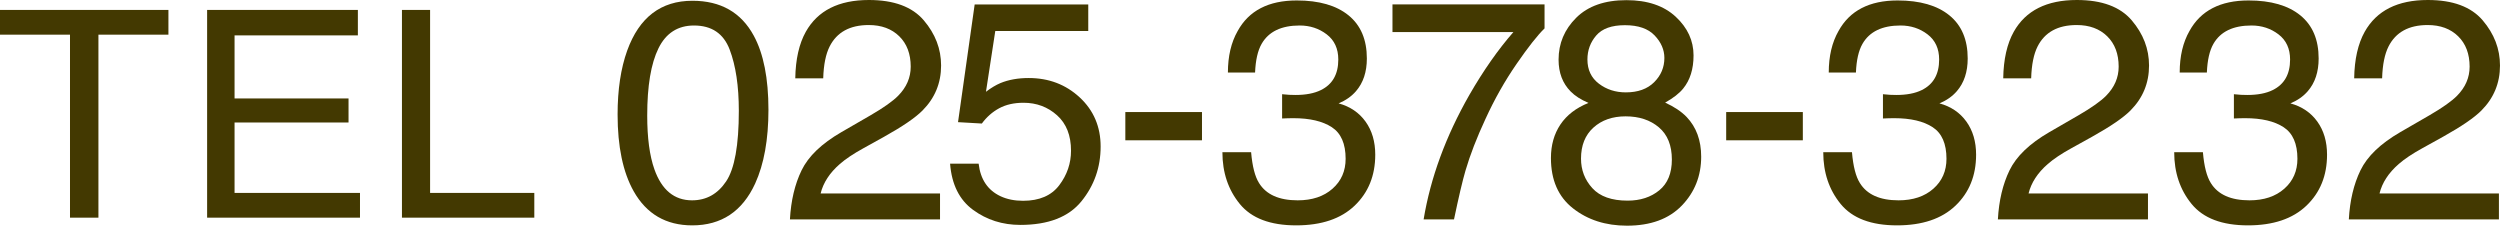 <?xml version="1.0" encoding="UTF-8"?>
<svg id="_レイヤー_3" xmlns="http://www.w3.org/2000/svg" version="1.1" viewBox="0 0 1630.939 147.223">
  <!-- Generator: Adobe Illustrator 29.7.1, SVG Export Plug-In . SVG Version: 2.1.1 Build 8)  -->
  <defs>
    <style>
      .st0 {
        fill: #433901;
      }
    </style>
  </defs>
  <g>
    <path class="st0" d="M109.874,6.479v16.145h-45.665v119.375h-18.544V22.624H0V6.479h109.874Z"/>
    <path class="st0" d="M135.122,6.479h98.342v16.605h-80.445v41.145h74.356v15.683h-74.356v45.943h81.829v16.145h-99.726V6.479h0Z"/>
    <path class="st0" d="M262.222,6.479h18.359v119.375h67.99v16.145h-86.349V6.479Z"/>
  </g>
  <g>
    <path class="st0" d="M491.756,23.31c6.375,11.754,9.562,27.858,9.562,48.311,0,19.392-2.889,35.429-8.666,48.111-8.367,18.196-22.048,27.293-41.039,27.293-17.133,0-29.883-7.437-38.25-22.312-6.973-12.417-10.459-29.086-10.459-50.004,0-16.202,2.092-30.115,6.275-41.736C417.014,11.325,431.193.5,451.712.5c18.46,0,31.808,7.604,40.043,22.811h.001ZM473.712,118.337c5.521-8.233,8.282-23.573,8.282-46.02,0-16.202-1.997-29.534-5.987-39.993-3.991-10.459-11.74-15.688-23.247-15.688-10.577,0-18.31,4.965-23.198,14.892-4.891,9.928-7.334,24.554-7.334,43.878,0,14.543,1.562,26.231,4.689,35.062,4.789,13.481,12.971,20.221,24.544,20.221,9.312,0,16.728-4.116,22.25-12.352h.001Z"/>
    <path class="st0" d="M522.959,111.065c4.416-9.097,13.032-17.364,25.849-24.803l19.125-11.057c8.566-4.98,14.576-9.234,18.029-12.761,5.444-5.522,8.168-11.843,8.168-18.962,0-8.317-2.49-14.921-7.471-19.811s-11.622-7.335-19.922-7.335c-12.286,0-20.786,4.663-25.5,13.986-2.524,4.996-3.919,11.922-4.184,20.778h-18.229c.199-12.417,2.49-22.544,6.873-30.381,7.77-13.812,21.481-20.719,41.139-20.719,16.336,0,28.272,4.417,35.81,13.248,7.536,8.833,11.306,18.661,11.306,29.484,0,11.422-4.019,21.184-12.053,29.285-4.649,4.716-12.983,10.427-25.002,17.133l-13.646,7.57c-6.509,3.586-11.622,7.007-15.34,10.26-6.641,5.777-10.825,12.187-12.551,19.225h77.895v16.934h-97.916c.663-12.284,3.203-22.976,7.62-32.074h0Z"/>
    <path class="st0" d="M638.439,106.782c1.195,10.228,5.942,17.3,14.244,21.217,4.249,1.992,9.164,2.988,14.742,2.988,10.624,0,18.493-3.387,23.607-10.16,5.113-6.773,7.67-14.276,7.67-22.512,0-9.961-3.038-17.663-9.114-23.109-6.076-5.444-13.365-8.168-21.864-8.168-6.176,0-11.472,1.195-15.888,3.586-4.417,2.391-8.185,5.712-11.306,9.961l-15.539-.896,10.862-76.799h74.104v17.332h-60.662l-6.076,39.645c3.32-2.523,6.475-4.416,9.463-5.678,5.312-2.191,11.455-3.287,18.428-3.287,13.082,0,24.171,4.218,33.27,12.65,9.097,8.435,13.646,19.125,13.646,32.074,0,13.481-4.168,25.368-12.501,35.66-8.334,10.294-21.632,15.439-39.894,15.439-11.622,0-21.898-3.271-30.829-9.812-8.932-6.54-13.93-16.585-14.991-30.132h18.628,0Z"/>
    <path class="st0" d="M734.141,73.099h50.004v18.428h-50.004v-18.428Z"/>
    <path class="st0" d="M808.874,133.129c-7.604-9.264-11.405-20.535-11.405-33.817h18.727c.797,9.231,2.523,15.938,5.18,20.121,4.647,7.505,13.049,11.256,25.201,11.256,9.429,0,16.999-2.522,22.711-7.57,5.71-5.046,8.566-11.555,8.566-19.523,0-9.827-3.005-16.7-9.015-20.619-6.011-3.917-14.361-5.877-25.052-5.877-1.195,0-2.408.018-3.636.05-1.229.034-2.475.084-3.735.149v-15.838c1.858.199,3.419.333,4.682.398,1.261.067,2.623.1,4.084.1,6.707,0,12.218-1.062,16.535-3.188,7.57-3.718,11.355-10.359,11.355-19.922,0-7.105-2.524-12.583-7.57-16.436-5.047-3.851-10.924-5.777-17.631-5.777-11.953,0-20.221,3.984-24.803,11.953-2.524,4.383-3.952,10.625-4.283,18.727h-17.73c0-10.624,2.125-19.656,6.375-27.094,7.304-13.281,20.154-19.922,38.549-19.922,14.543,0,25.799,3.237,33.768,9.712,7.969,6.475,11.953,15.855,11.953,28.14,0,8.766-2.358,15.872-7.072,21.316-2.923,3.387-6.708,6.043-11.355,7.969,7.503,2.059,13.363,6.026,17.581,11.903,4.216,5.877,6.325,13.066,6.325,21.565,0,13.614-4.482,24.703-13.447,33.27s-21.682,12.85-38.15,12.85c-16.868,0-29.103-4.632-36.706-13.896h-.002,0Z"/>
    <path class="st0" d="M1007.624,2.89v15.639c-4.582,4.45-10.675,12.187-18.278,23.209-7.604,11.024-14.328,22.91-20.171,35.66-5.777,12.419-10.16,23.741-13.148,33.967-1.927,6.574-4.417,17.167-7.471,31.775h-19.822c4.516-27.226,14.477-54.319,29.883-81.281,9.098-15.804,18.66-29.45,28.688-40.939h-78.89V2.89h99.21,0Z"/>
    <path class="st0" d="M1024.642,59.667c-5.247-5.312-7.869-12.218-7.869-20.719,0-10.624,3.846-19.755,11.54-27.393,7.695-7.636,18.607-11.455,32.736-11.455,13.663,0,24.376,3.603,32.137,10.808,7.76,7.206,11.642,15.623,11.642,25.251,0,8.899-2.257,16.104-6.769,21.615-2.523,3.122-6.439,6.176-11.748,9.164,5.933,2.724,10.599,5.845,13.998,9.363,6.331,6.642,9.499,15.274,9.499,25.898,0,12.551-4.218,23.193-12.65,31.925-8.435,8.733-20.354,13.099-35.76,13.099-13.88,0-25.617-3.77-35.212-11.306-9.597-7.536-14.394-18.478-14.394-32.821,0-8.433,2.058-15.721,6.174-21.864,4.117-6.142,10.226-10.84,18.328-14.095-4.98-2.125-8.865-4.615-11.652-7.471h0ZM1082.465,124.164c5.479-4.482,8.218-11.172,8.218-20.071,0-9.229-2.823-16.236-8.467-21.018-5.646-4.781-12.884-7.172-21.715-7.172-8.566,0-15.557,2.44-20.968,7.321-5.413,4.881-8.118,11.639-8.118,20.271,0,7.438,2.473,13.863,7.421,19.274,4.946,5.413,12.601,8.118,22.96,8.118,8.3,0,15.19-2.241,20.669-6.724h0ZM1079.14,53.626c4.439-4.426,6.661-9.701,6.661-15.825,0-5.323-2.122-10.215-6.362-14.675-4.243-4.459-10.704-6.689-19.386-6.689-8.616,0-14.846,2.23-18.69,6.689-3.845,4.46-5.765,9.686-5.765,15.674,0,6.722,2.483,11.979,7.455,15.774,4.971,3.795,10.836,5.69,17.597,5.69,7.886,0,14.05-2.211,18.49-6.638Z"/>
    <path class="st0" d="M1126.119,73.099h50.004v18.428h-50.004v-18.428Z"/>
    <path class="st0" d="M1200.853,133.129c-7.604-9.264-11.405-20.535-11.405-33.817h18.727c.797,9.231,2.522,15.938,5.18,20.121,4.647,7.505,13.049,11.256,25.201,11.256,9.429,0,16.999-2.522,22.711-7.57,5.71-5.046,8.566-11.555,8.566-19.523,0-9.827-3.006-16.7-9.015-20.619-6.011-3.917-14.361-5.877-25.052-5.877-1.195,0-2.408.018-3.636.05-1.229.034-2.475.084-3.735.149v-15.838c1.858.199,3.419.333,4.682.398,1.261.067,2.622.1,4.084.1,6.706,0,12.218-1.062,16.535-3.188,7.57-3.718,11.355-10.359,11.355-19.922,0-7.105-2.524-12.583-7.57-16.436-5.048-3.851-10.925-5.777-17.631-5.777-11.953,0-20.221,3.984-24.803,11.953-2.524,4.383-3.952,10.625-4.283,18.727h-17.73c0-10.624,2.124-19.656,6.375-27.094,7.304-13.281,20.153-19.922,38.549-19.922,14.543,0,25.799,3.237,33.768,9.712,7.969,6.475,11.953,15.855,11.953,28.14,0,8.766-2.358,15.872-7.072,21.316-2.923,3.387-6.708,6.043-11.355,7.969,7.503,2.059,13.363,6.026,17.581,11.903,4.216,5.877,6.325,13.066,6.325,21.565,0,13.614-4.482,24.703-13.447,33.27s-21.683,12.85-38.15,12.85c-16.868,0-29.104-4.632-36.706-13.896h-.002Z"/>
    <path class="st0" d="M1310.995,111.065c4.416-9.097,13.032-17.364,25.849-24.803l19.125-11.057c8.566-4.98,14.576-9.234,18.029-12.761,5.444-5.522,8.168-11.843,8.168-18.962,0-8.317-2.49-14.921-7.471-19.811s-11.621-7.335-19.922-7.335c-12.286,0-20.785,4.663-25.5,13.986-2.524,4.996-3.919,11.922-4.184,20.778h-18.229c.199-12.417,2.49-22.544,6.873-30.381,7.77-13.812,21.481-20.719,41.139-20.719,16.336,0,28.272,4.417,35.81,13.248,7.536,8.833,11.306,18.661,11.306,29.484,0,11.422-4.019,21.184-12.053,29.285-4.648,4.716-12.983,10.427-25.002,17.133l-13.646,7.57c-6.509,3.586-11.621,7.007-15.34,10.26-6.641,5.777-10.824,12.187-12.551,19.225h77.895v16.934h-97.916c.663-12.284,3.203-22.976,7.62-32.074h0Z"/>
    <path class="st0" d="M1429.802,133.129c-7.604-9.264-11.405-20.535-11.405-33.817h18.727c.797,9.231,2.522,15.938,5.18,20.121,4.647,7.505,13.049,11.256,25.201,11.256,9.429,0,16.999-2.522,22.711-7.57,5.71-5.046,8.566-11.555,8.566-19.523,0-9.827-3.006-16.7-9.015-20.619-6.011-3.917-14.361-5.877-25.052-5.877-1.195,0-2.408.018-3.636.05-1.229.034-2.475.084-3.735.149v-15.838c1.858.199,3.419.333,4.682.398,1.261.067,2.622.1,4.084.1,6.706,0,12.218-1.062,16.535-3.188,7.57-3.718,11.355-10.359,11.355-19.922,0-7.105-2.524-12.583-7.57-16.436-5.048-3.851-10.925-5.777-17.631-5.777-11.953,0-20.221,3.984-24.803,11.953-2.524,4.383-3.952,10.625-4.283,18.727h-17.73c0-10.624,2.124-19.656,6.375-27.094,7.304-13.281,20.153-19.922,38.549-19.922,14.543,0,25.799,3.237,33.768,9.712,7.969,6.475,11.953,15.855,11.953,28.14,0,8.766-2.358,15.872-7.072,21.316-2.923,3.387-6.708,6.043-11.355,7.969,7.503,2.059,13.363,6.026,17.581,11.903,4.216,5.877,6.325,13.066,6.325,21.565,0,13.614-4.482,24.703-13.447,33.27s-21.683,12.85-38.15,12.85c-16.868,0-29.104-4.632-36.706-13.896h-.002Z"/>
    <path class="st0" d="M1539.946,111.065c4.416-9.097,13.032-17.364,25.849-24.803l19.125-11.057c8.566-4.98,14.576-9.234,18.029-12.761,5.444-5.522,8.168-11.843,8.168-18.962,0-8.317-2.49-14.921-7.471-19.811s-11.621-7.335-19.922-7.335c-12.286,0-20.785,4.663-25.5,13.986-2.524,4.996-3.919,11.922-4.184,20.778h-18.229c.199-12.417,2.49-22.544,6.873-30.381,7.77-13.812,21.481-20.719,41.139-20.719,16.336,0,28.272,4.417,35.81,13.248,7.536,8.833,11.306,18.661,11.306,29.484,0,11.422-4.019,21.184-12.053,29.285-4.648,4.716-12.983,10.427-25.002,17.133l-13.646,7.57c-6.509,3.586-11.621,7.007-15.34,10.26-6.641,5.777-10.824,12.187-12.551,19.225h77.895v16.934h-97.916c.663-12.284,3.203-22.976,7.62-32.074h0Z"/>
  </g>
</svg>